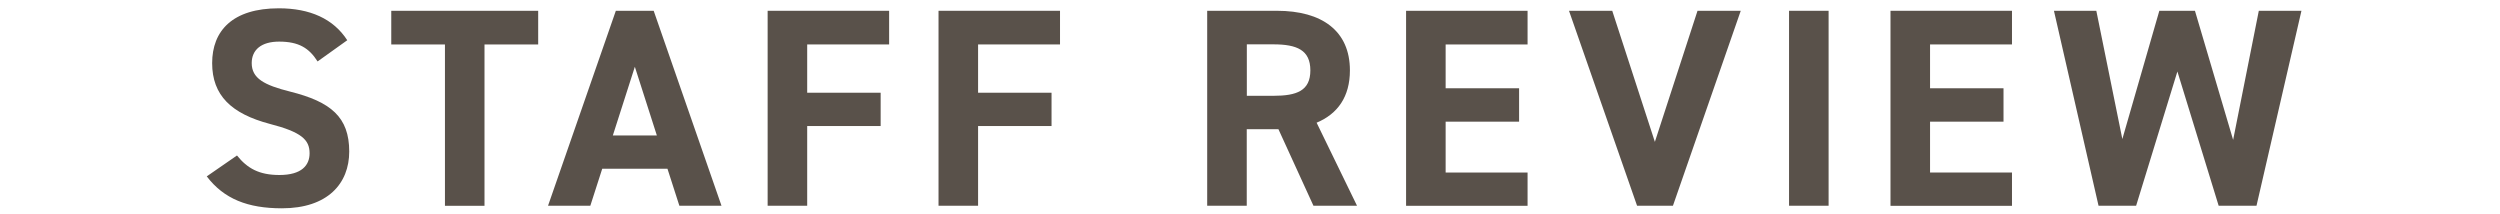 <?xml version="1.0" encoding="UTF-8"?><svg id="uuid-d387778c-173d-4e8f-bcc7-7cdf1e11c680" xmlns="http://www.w3.org/2000/svg" width="292" height="25" viewBox="0 0 292 25"><defs><style>.uuid-95a9c8b4-a671-48ac-b2ee-2a3f14098112{fill:#59514a;}</style></defs><path class="uuid-95a9c8b4-a671-48ac-b2ee-2a3f14098112" d="M37.09,7.17c-.99-1.55-2.18-2.31-4.49-2.31-2.08,0-3.2.96-3.2,2.51,0,1.78,1.45,2.57,4.49,3.33,4.75,1.19,6.9,2.97,6.9,7,0,3.73-2.51,6.63-7.86,6.63-3.99,0-6.77-1.09-8.78-3.73l3.53-2.44c1.22,1.52,2.61,2.28,4.95,2.28,2.64,0,3.53-1.16,3.53-2.54,0-1.58-.96-2.48-4.65-3.43-4.49-1.19-6.73-3.33-6.73-7.1s2.38-6.4,7.79-6.4c3.63,0,6.37,1.22,7.99,3.73l-3.47,2.48Z"/><path class="uuid-95a9c8b4-a671-48ac-b2ee-2a3f14098112" d="M62.86,1.26v3.93h-6.27v18.85h-4.62V5.19h-6.27V1.26h17.16Z"/><path class="uuid-95a9c8b4-a671-48ac-b2ee-2a3f14098112" d="M64.01,24.03l7.92-22.77h4.42l7.92,22.77h-4.92l-1.39-4.32h-7.62l-1.39,4.32h-4.95ZM71.57,15.82h5.15l-2.57-8.02-2.57,8.02Z"/><path class="uuid-95a9c8b4-a671-48ac-b2ee-2a3f14098112" d="M103.85,1.26v3.93h-9.57v5.64h8.58v3.89h-8.58v9.31h-4.62V1.26h14.19Z"/><path class="uuid-95a9c8b4-a671-48ac-b2ee-2a3f14098112" d="M123.81,1.26v3.93h-9.57v5.64h8.58v3.89h-8.58v9.31h-4.62V1.26h14.19Z"/><path class="uuid-95a9c8b4-a671-48ac-b2ee-2a3f14098112" d="M153.41,24.03l-4.09-8.94h-3.7v8.94h-4.62V1.26h8.15c5.25,0,8.52,2.34,8.52,6.96,0,3.07-1.42,5.08-3.89,6.11l4.72,9.7h-5.08ZM148.73,11.19c2.74,0,4.32-.59,4.32-2.97s-1.58-3.04-4.32-3.04h-3.1v6.01h3.1Z"/><path class="uuid-95a9c8b4-a671-48ac-b2ee-2a3f14098112" d="M178.42,1.26v3.93h-9.57v5.12h8.58v3.9h-8.58v5.94h9.57v3.89h-14.19V1.26h14.19Z"/><path class="uuid-95a9c8b4-a671-48ac-b2ee-2a3f14098112" d="M188.31,1.26l4.98,15.31,4.98-15.31h5.05l-7.92,22.77h-4.19l-7.95-22.77h5.05Z"/><path class="uuid-95a9c8b4-a671-48ac-b2ee-2a3f14098112" d="M213.58,24.03h-4.62V1.26h4.62v22.77Z"/><path class="uuid-95a9c8b4-a671-48ac-b2ee-2a3f14098112" d="M235,1.26v3.93h-9.57v5.12h8.58v3.9h-8.58v5.94h9.57v3.89h-14.19V1.26h14.19Z"/><path class="uuid-95a9c8b4-a671-48ac-b2ee-2a3f14098112" d="M249.5,24.03h-4.39l-5.21-22.77h4.95l3.04,14.98,4.32-14.98h4.16l4.46,15.08,3-15.08h4.98l-5.25,22.77h-4.42l-4.82-15.68-4.82,15.68Z"/></svg>